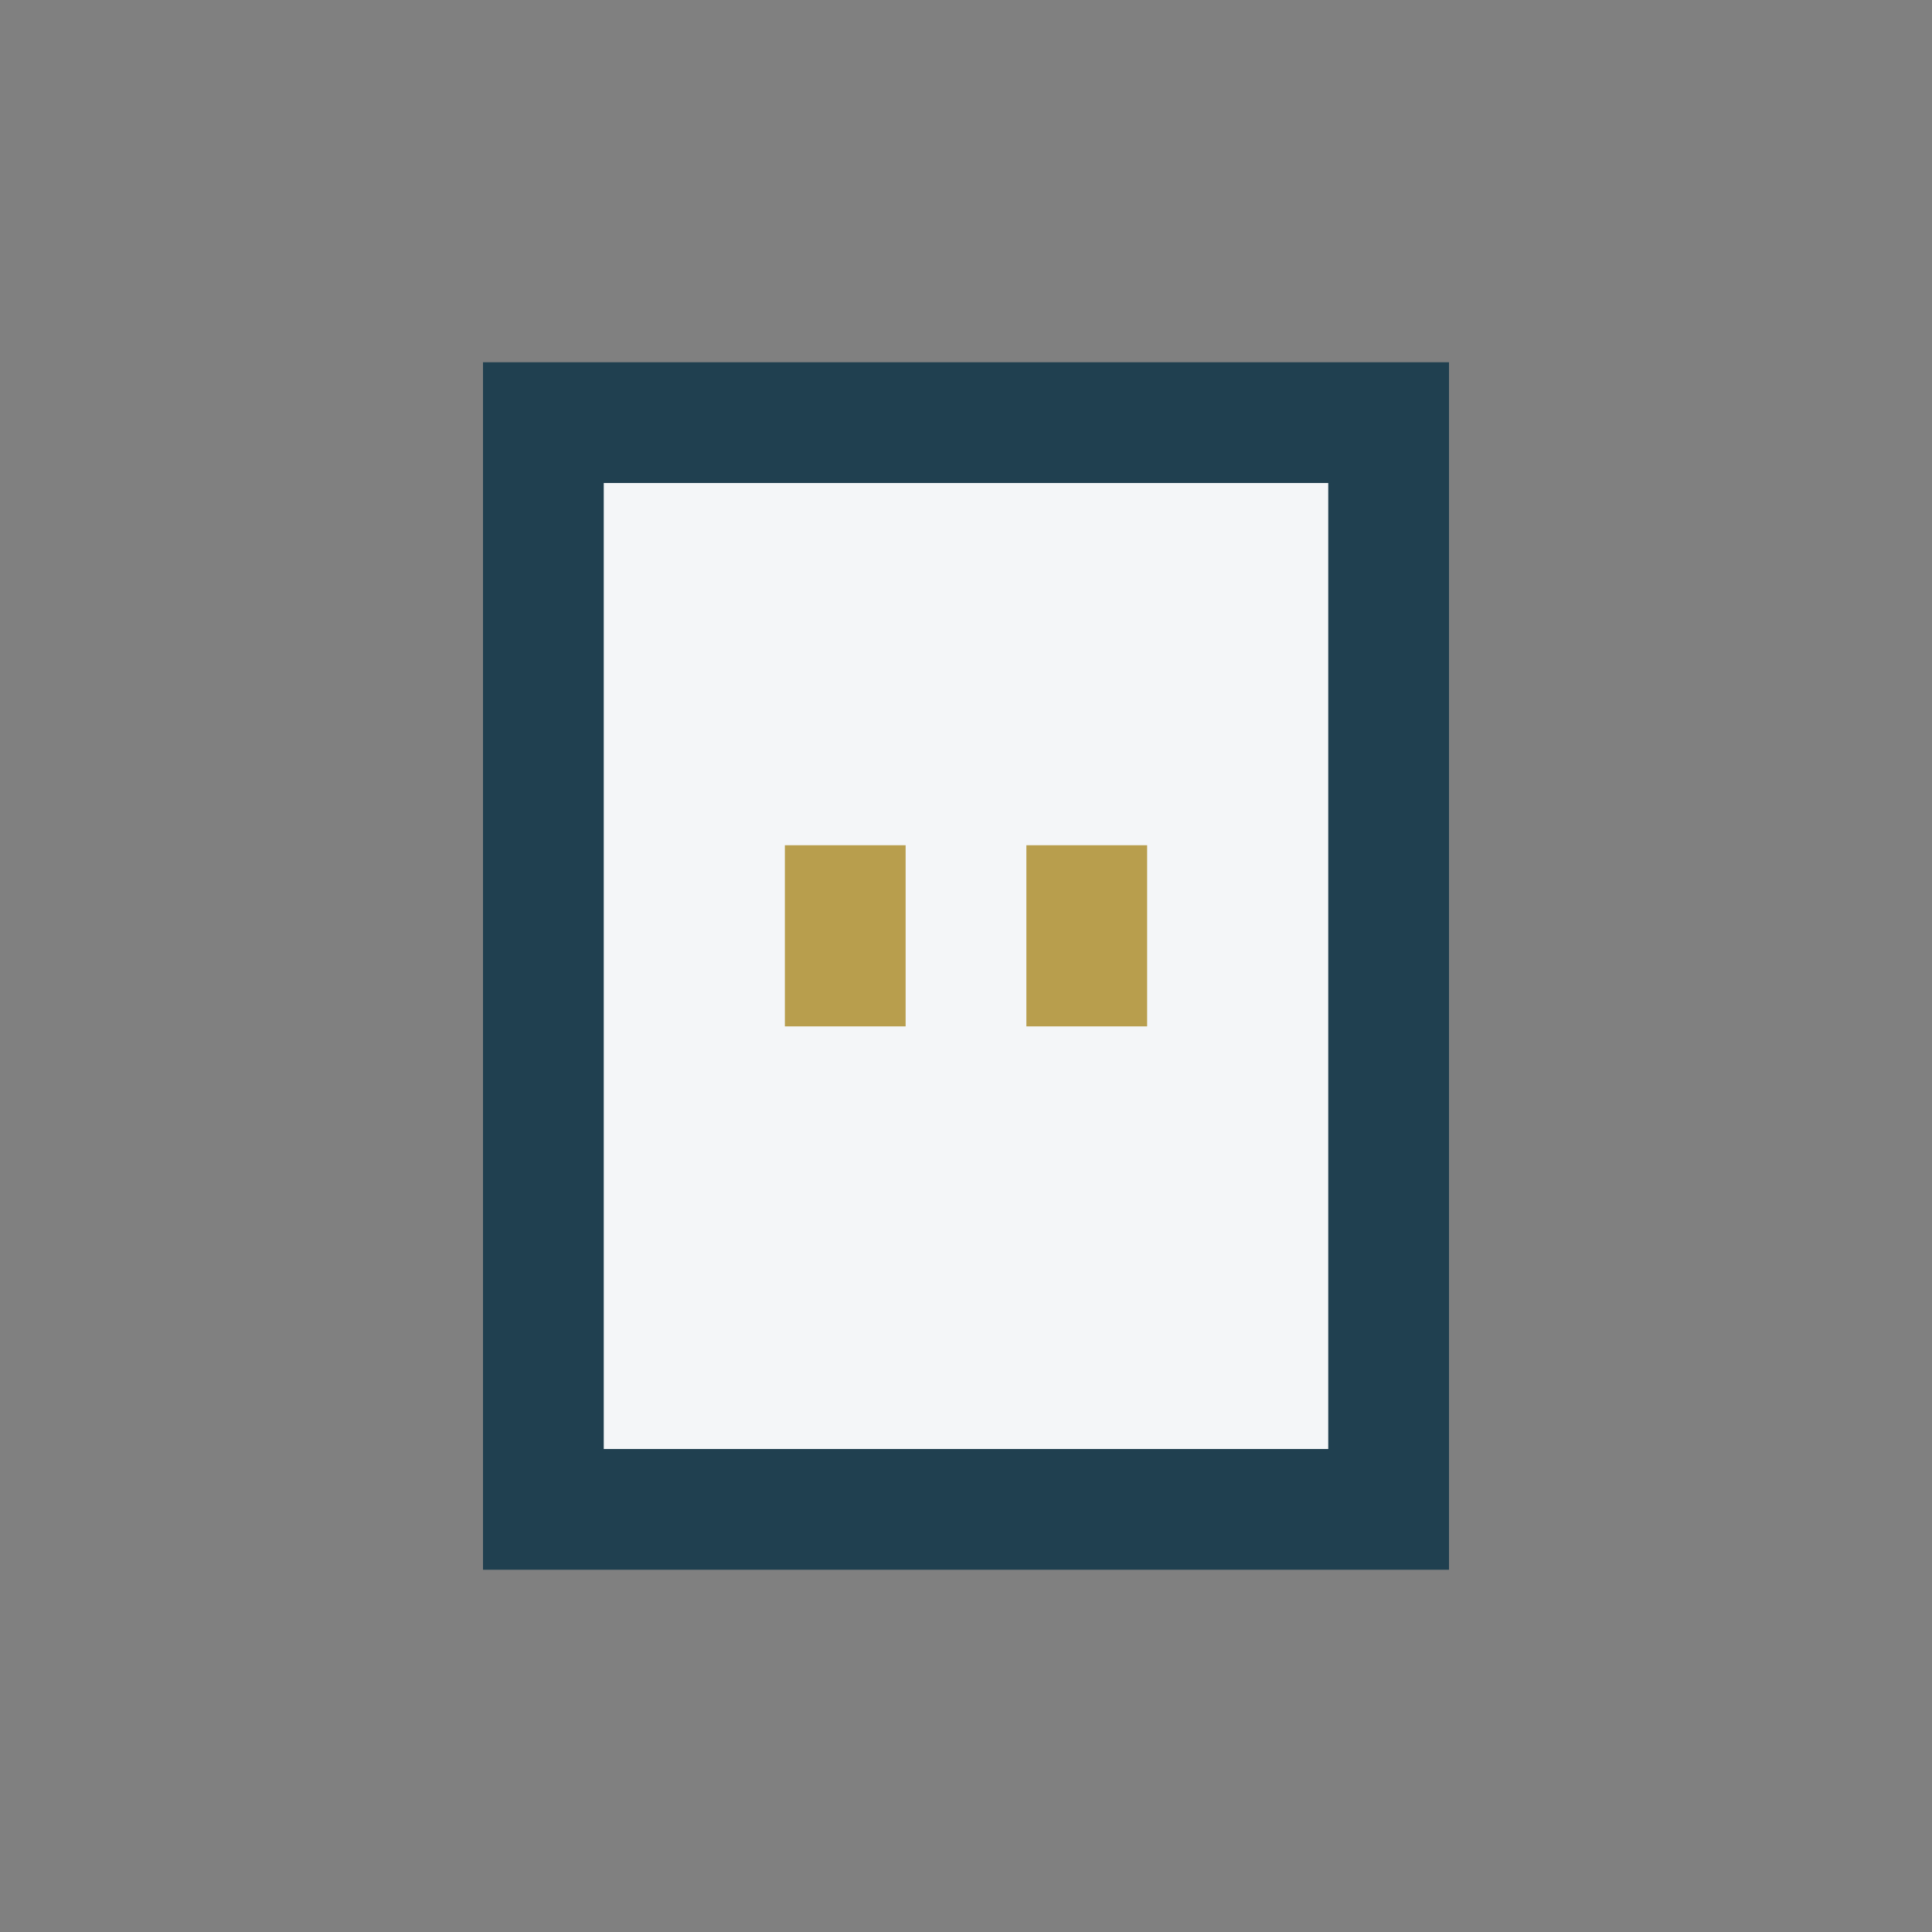 <?xml version="1.0" encoding="UTF-8"?>
<svg xmlns="http://www.w3.org/2000/svg" width="32" height="32" viewBox="0 0 32 32"><rect x="0" y="0" width="32" height="32" fill="#808080" stroke="none"/><rect x="9" y="7" width="14" height="18" fill="#F4F6F8" stroke="#204050" stroke-width="2"/><rect x="13" y="14" width="2" height="3" fill="#B89E4D"/><rect x="17" y="14" width="2" height="3" fill="#B89E4D"/></svg>